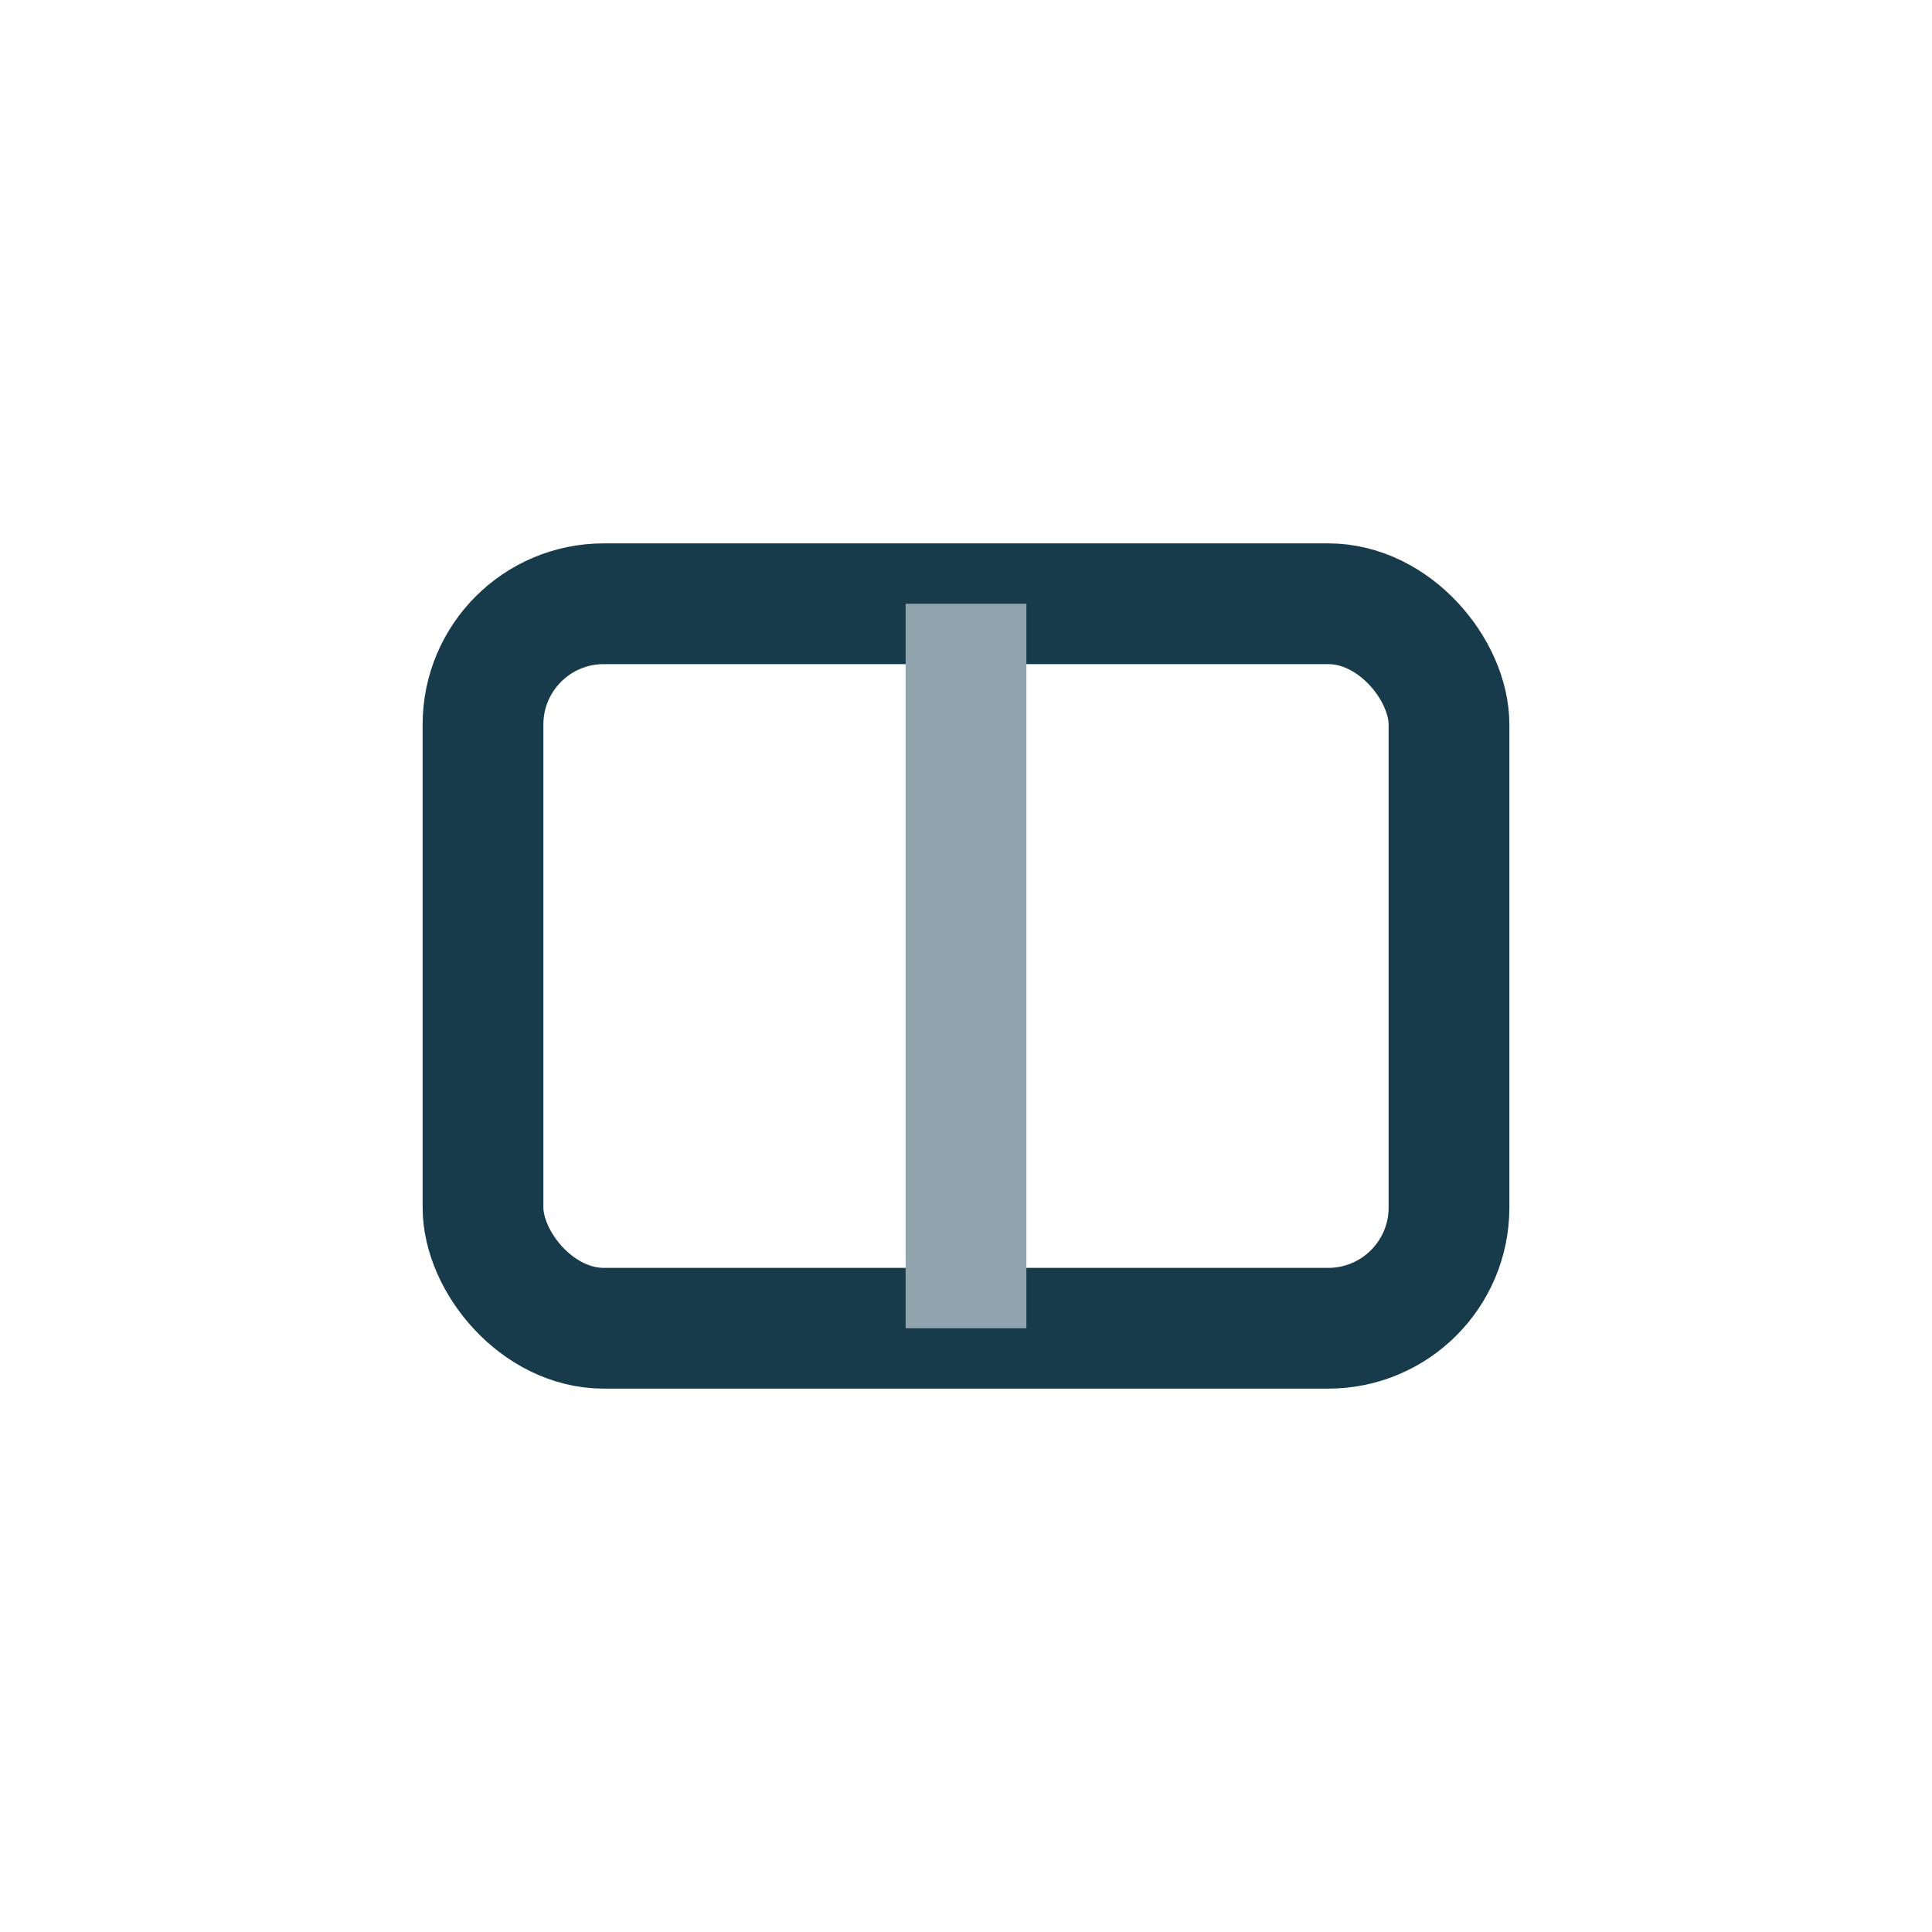 <?xml version="1.0" encoding="UTF-8"?>
<svg xmlns="http://www.w3.org/2000/svg" width="32" height="32" viewBox="0 0 32 32"><rect x="8" y="10" width="16" height="12" rx="2" fill="none" stroke="#173B4B" stroke-width="2"/><path d="M16 10v12" stroke="#90A4AE" stroke-width="2"/></svg>